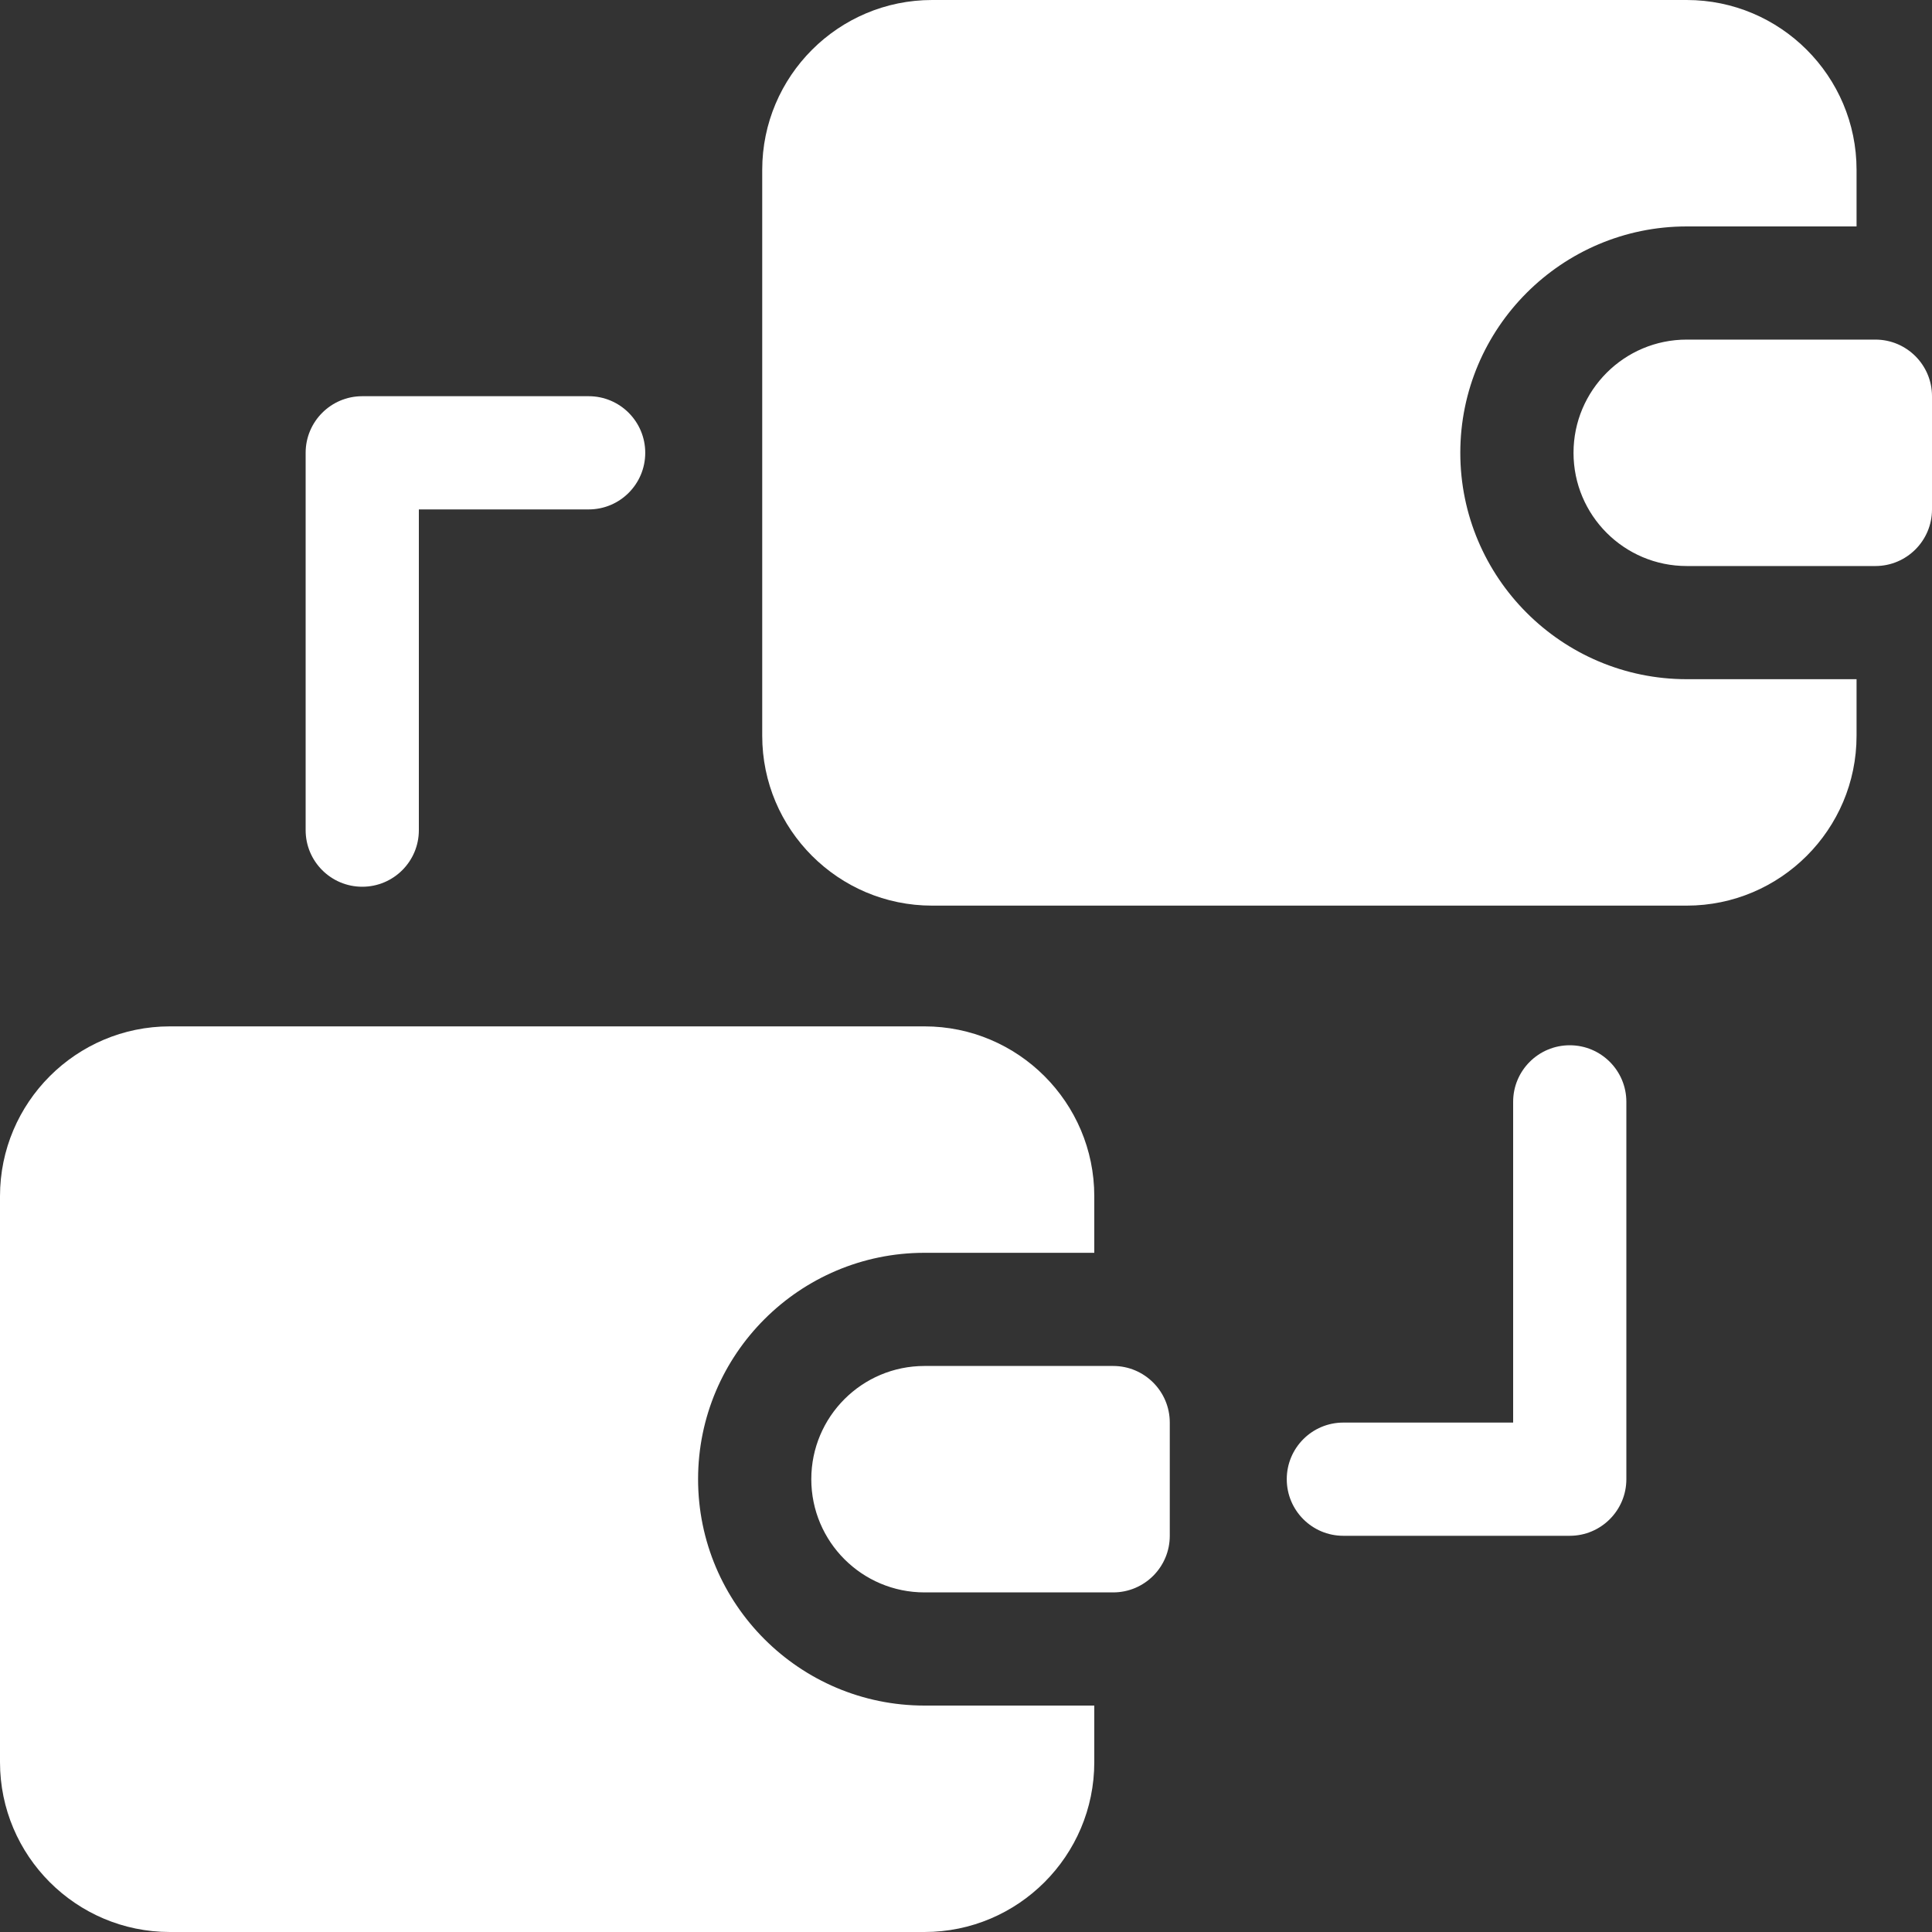 <svg width="40" height="40" viewBox="0 0 40 40" fill="none" xmlns="http://www.w3.org/2000/svg">
<rect x="0" y="0" width="40" height="40" fill="#333333" stroke="none"/>
<g clip-path="url(#clip0_341_381)">
<path d="M32.5 21.641C31.853 21.641 31.328 22.165 31.328 22.812V29.453H27.812C27.165 29.453 26.641 29.978 26.641 30.625C26.641 31.272 27.165 31.797 27.812 31.797H32.5C33.147 31.797 33.672 31.272 33.672 30.625V22.812C33.672 22.165 33.147 21.641 32.5 21.641Z" fill="white"/>
<path d="M7.5 18.359C8.147 18.359 8.672 17.835 8.672 17.188V10.547H12.188C12.835 10.547 13.359 10.022 13.359 9.375C13.359 8.728 12.835 8.203 12.188 8.203H7.5C6.853 8.203 6.328 8.728 6.328 9.375V17.188C6.328 17.835 6.853 18.359 7.5 18.359Z" fill="white"/>
<path d="M23.047 28.281H19.141C17.846 28.281 16.797 29.331 16.797 30.625C16.797 31.919 17.846 32.969 19.141 32.969H23.047C23.694 32.969 24.219 32.444 24.219 31.797V29.453C24.219 28.806 23.694 28.281 23.047 28.281Z" fill="white"/>
<path d="M14.453 30.625C14.453 28.04 16.556 25.938 19.141 25.938H22.656V24.766C22.656 22.827 21.079 21.25 19.141 21.25H3.516C1.577 21.25 0 22.827 0 24.766V36.484C0 38.423 1.577 40 3.516 40H19.141C21.079 40 22.656 38.423 22.656 36.484V35.312H19.141C16.556 35.312 14.453 33.21 14.453 30.625Z" fill="white"/>
<path d="M38.828 7.031H34.922C33.627 7.031 32.578 8.081 32.578 9.375C32.578 10.669 33.627 11.719 34.922 11.719H38.828C39.475 11.719 40 11.194 40 10.547V8.203C40 7.556 39.475 7.031 38.828 7.031Z" fill="white"/>
<path d="M30.234 9.375C30.234 6.79 32.337 4.688 34.922 4.688H38.438V3.516C38.438 1.577 36.86 0 34.922 0H19.297C17.358 0 15.781 1.577 15.781 3.516V15.234C15.781 17.173 17.358 18.75 19.297 18.75H34.922C36.86 18.75 38.438 17.173 38.438 15.234V14.062H34.922C32.337 14.062 30.234 11.96 30.234 9.375Z" fill="white"/>
</g>
<defs>
<clipPath id="clip0_341_381">
<rect width="40" height="40" fill="white"/>
</clipPath>
</defs>
</svg>
